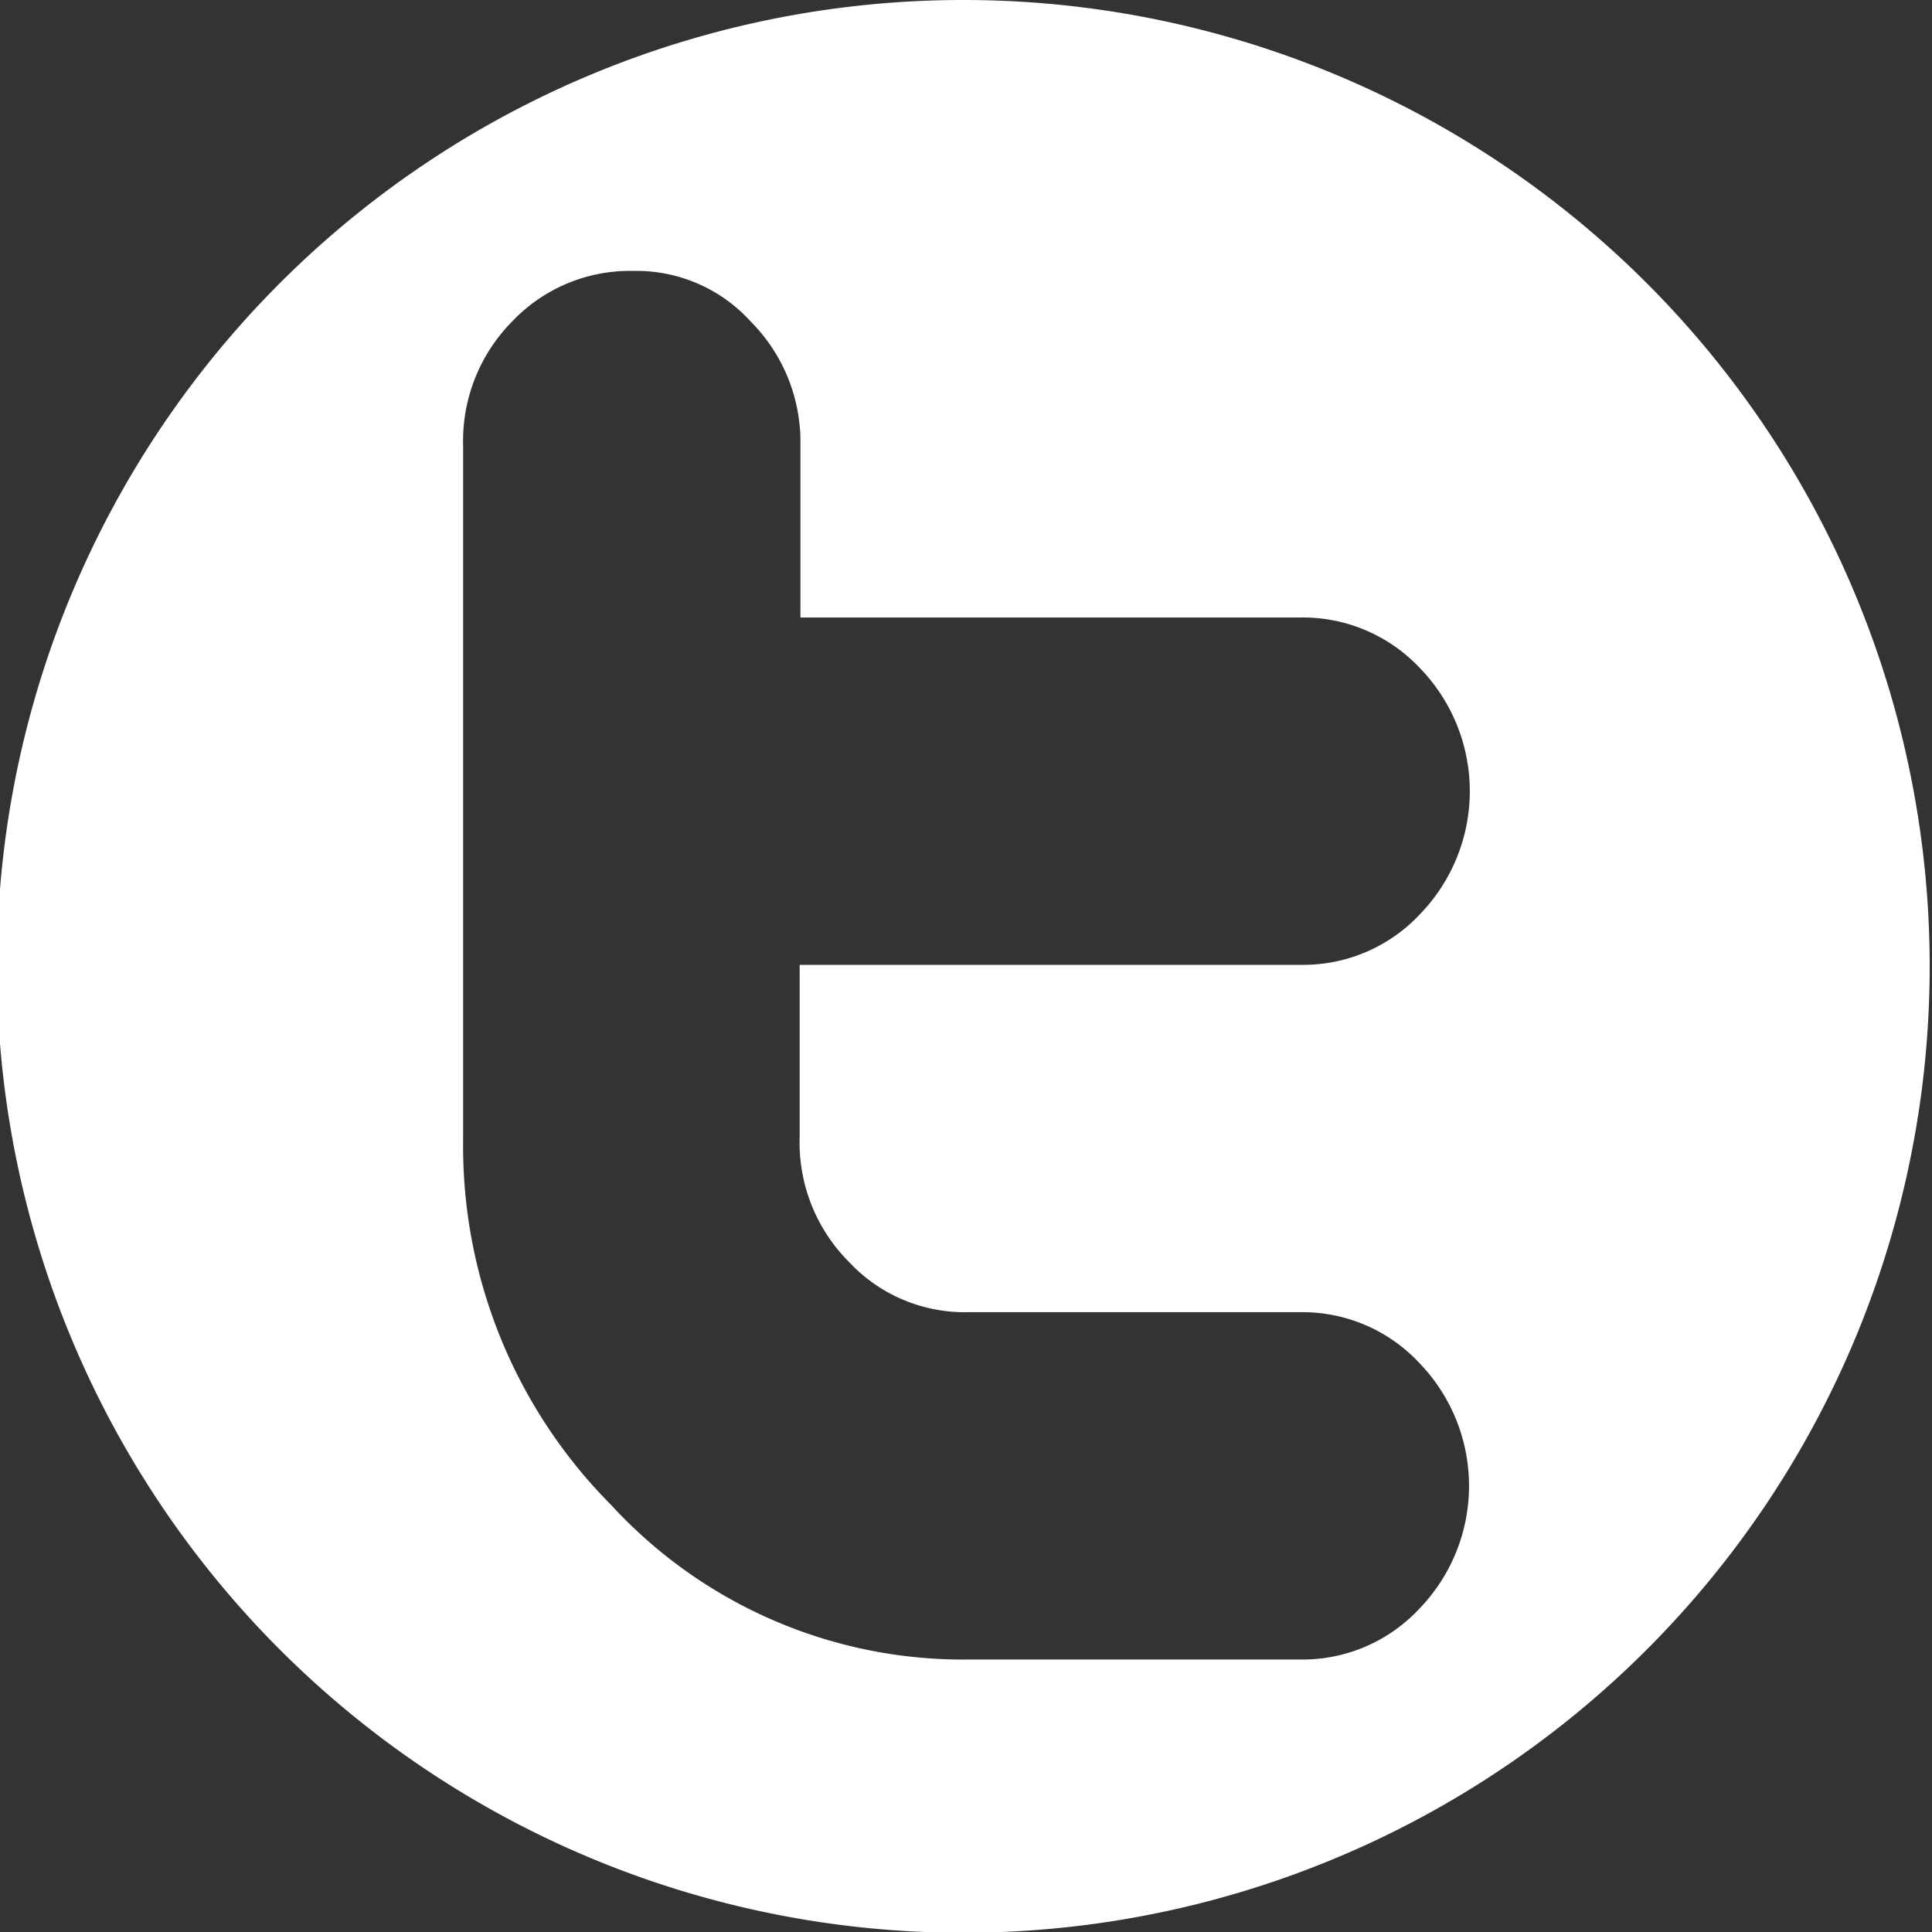 <svg xmlns="http://www.w3.org/2000/svg" viewBox="0 0 25.03 25.03"><rect x="0" y="0" width="25.03" height="25.03" fill="#333333" stroke="none"/><defs><style>.cls-1{fill:#fff;}</style></defs><title>Asset 12</title><g id="Layer_2" data-name="Layer 2"><g id="Layer_1-2" data-name="Layer 1"><path id="_Compound_Path_" data-name="&lt;Compound Path&gt;" class="cls-1" d="M12.52,0A12.52,12.52,0,1,0,25,12.52,12.52,12.52,0,0,0,12.52,0ZM11,16.35a2.05,2.05,0,0,0,1.53.65h4.32a2.07,2.07,0,0,1,1.54.66,2.29,2.29,0,0,1,0,3.18,2.07,2.07,0,0,1-1.54.66H12.53a6.19,6.19,0,0,1-4.61-2A6.59,6.59,0,0,1,6,14.77v-9a2.2,2.2,0,0,1,.64-1.61,2.1,2.1,0,0,1,1.56-.65,2,2,0,0,1,1.53.66,2.21,2.21,0,0,1,.64,1.59V8h6.48a2.08,2.08,0,0,1,1.55.66,2.29,2.29,0,0,1,0,3.18,2.07,2.07,0,0,1-1.54.66H10.36v2.23A2.19,2.19,0,0,0,11,16.35Z"/></g></g></svg>
